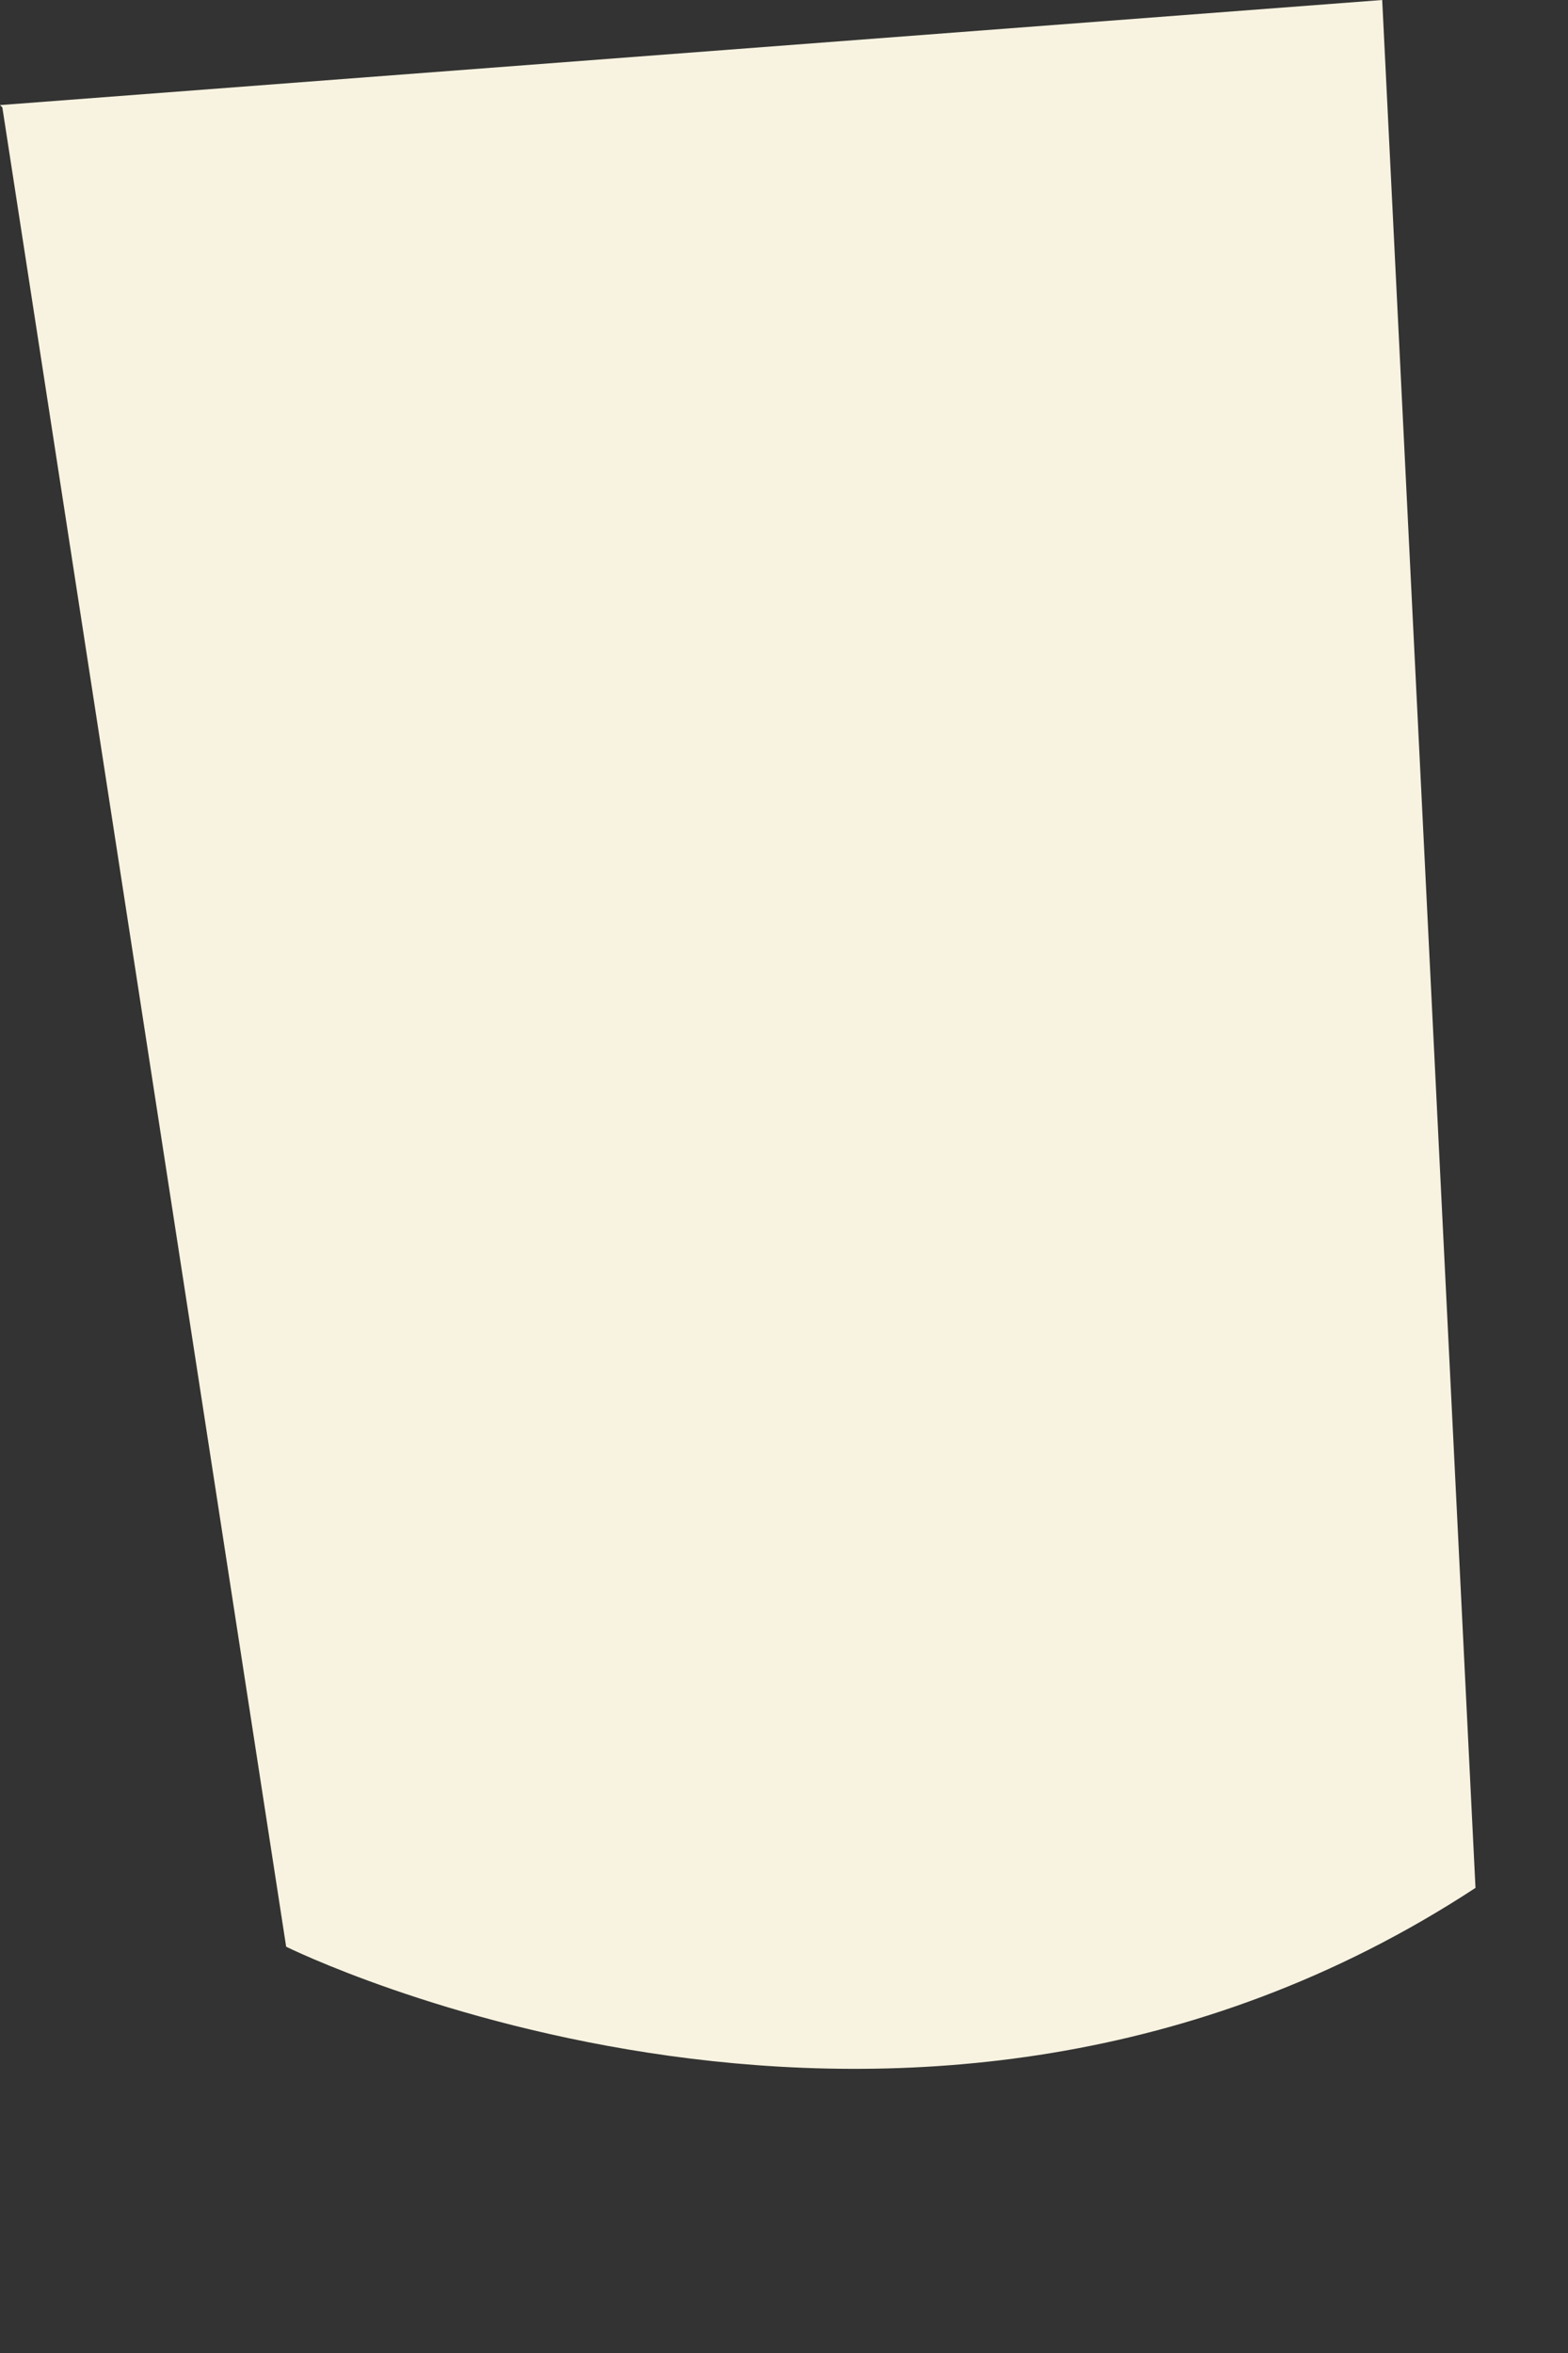 <?xml version="1.0" encoding="utf-8"?>
<svg xmlns="http://www.w3.org/2000/svg" fill="none" height="100%" overflow="visible" preserveAspectRatio="none" style="display: block;" viewBox="0 0 2 3" width="100%">
<rect x="0" y="0" width="2" height="3" fill="#333333" stroke="none"/>
<path d="M0.003 0.137L0.365 2.482C0.365 2.482 1.163 2.878 1.882 2.407L1.763 0L0 0.134L0.003 0.137Z" fill="#F8F3E0" id="Vector"/>
</svg>